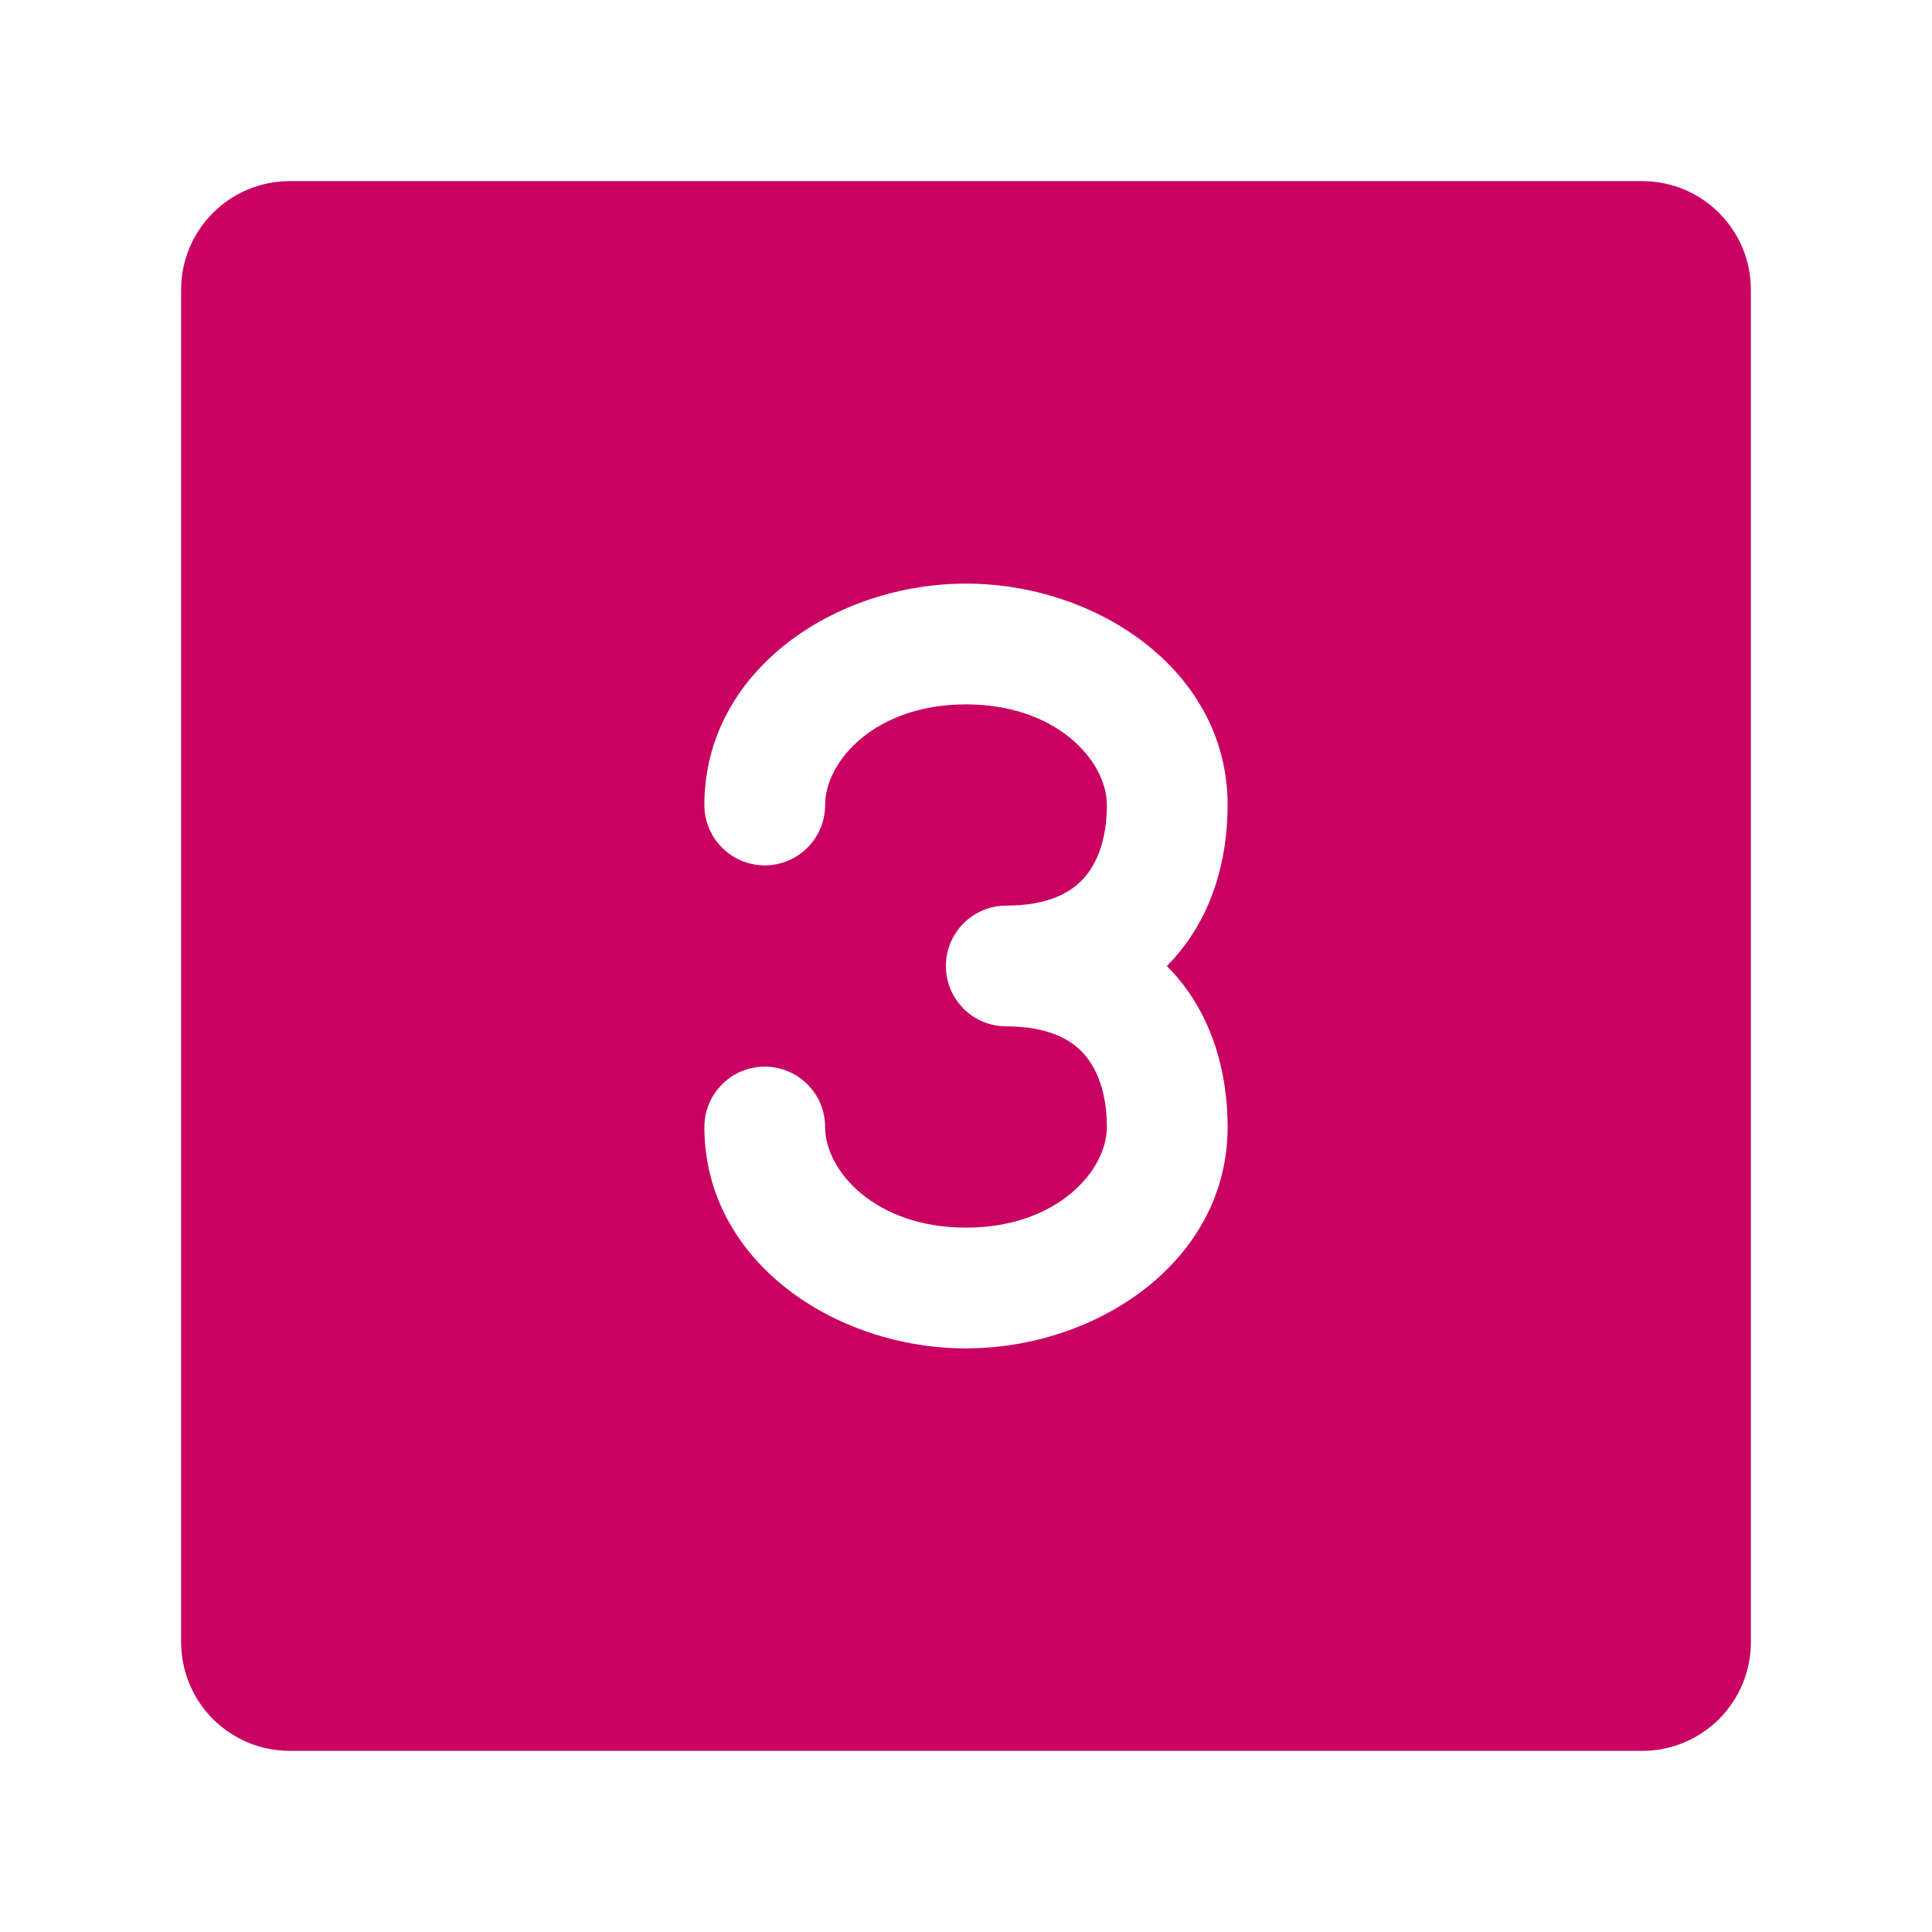 <?xml version="1.0" encoding="UTF-8"?> <svg xmlns="http://www.w3.org/2000/svg" width="24" height="24" viewBox="0 0 24 24" fill="none"><path fill-rule="evenodd" clip-rule="evenodd" d="M2.25 3.6C2.25 2.854 2.854 2.25 3.6 2.25H20.4C21.146 2.25 21.75 2.854 21.75 3.6V20.4C21.75 20.577 21.715 20.753 21.647 20.917C21.579 21.08 21.48 21.229 21.355 21.355C21.229 21.48 21.08 21.579 20.917 21.647C20.753 21.715 20.577 21.75 20.4 21.75H3.6C3.423 21.75 3.247 21.715 3.083 21.647C2.92 21.579 2.771 21.48 2.645 21.355C2.52 21.229 2.421 21.08 2.353 20.917C2.285 20.753 2.25 20.577 2.25 20.4V3.6ZM12 8.75C13.131 8.75 13.75 9.457 13.75 10C13.75 10.42 13.633 10.722 13.462 10.911C13.302 11.088 13.02 11.25 12.5 11.25C12.301 11.25 12.11 11.329 11.97 11.47C11.829 11.61 11.75 11.801 11.75 12C11.75 12.199 11.829 12.39 11.97 12.53C12.11 12.671 12.301 12.75 12.5 12.75C13.02 12.75 13.302 12.912 13.462 13.089C13.632 13.279 13.75 13.581 13.75 14C13.75 14.543 13.131 15.25 12 15.25C10.869 15.25 10.25 14.543 10.25 14C10.25 13.801 10.171 13.61 10.03 13.47C9.89 13.329 9.699 13.25 9.5 13.25C9.301 13.25 9.11 13.329 8.97 13.47C8.829 13.61 8.75 13.801 8.75 14C8.75 15.666 10.37 16.75 12 16.75C13.63 16.75 15.25 15.666 15.25 14C15.25 13.315 15.057 12.617 14.574 12.083L14.495 12L14.574 11.917C15.057 11.383 15.25 10.685 15.25 10C15.25 8.334 13.63 7.25 12 7.25C10.37 7.25 8.75 8.334 8.75 10C8.75 10.199 8.829 10.39 8.97 10.53C9.11 10.671 9.301 10.75 9.5 10.75C9.699 10.75 9.89 10.671 10.03 10.53C10.171 10.39 10.25 10.199 10.25 10C10.25 9.457 10.869 8.75 12 8.75Z" fill="#C90262"></path></svg> 